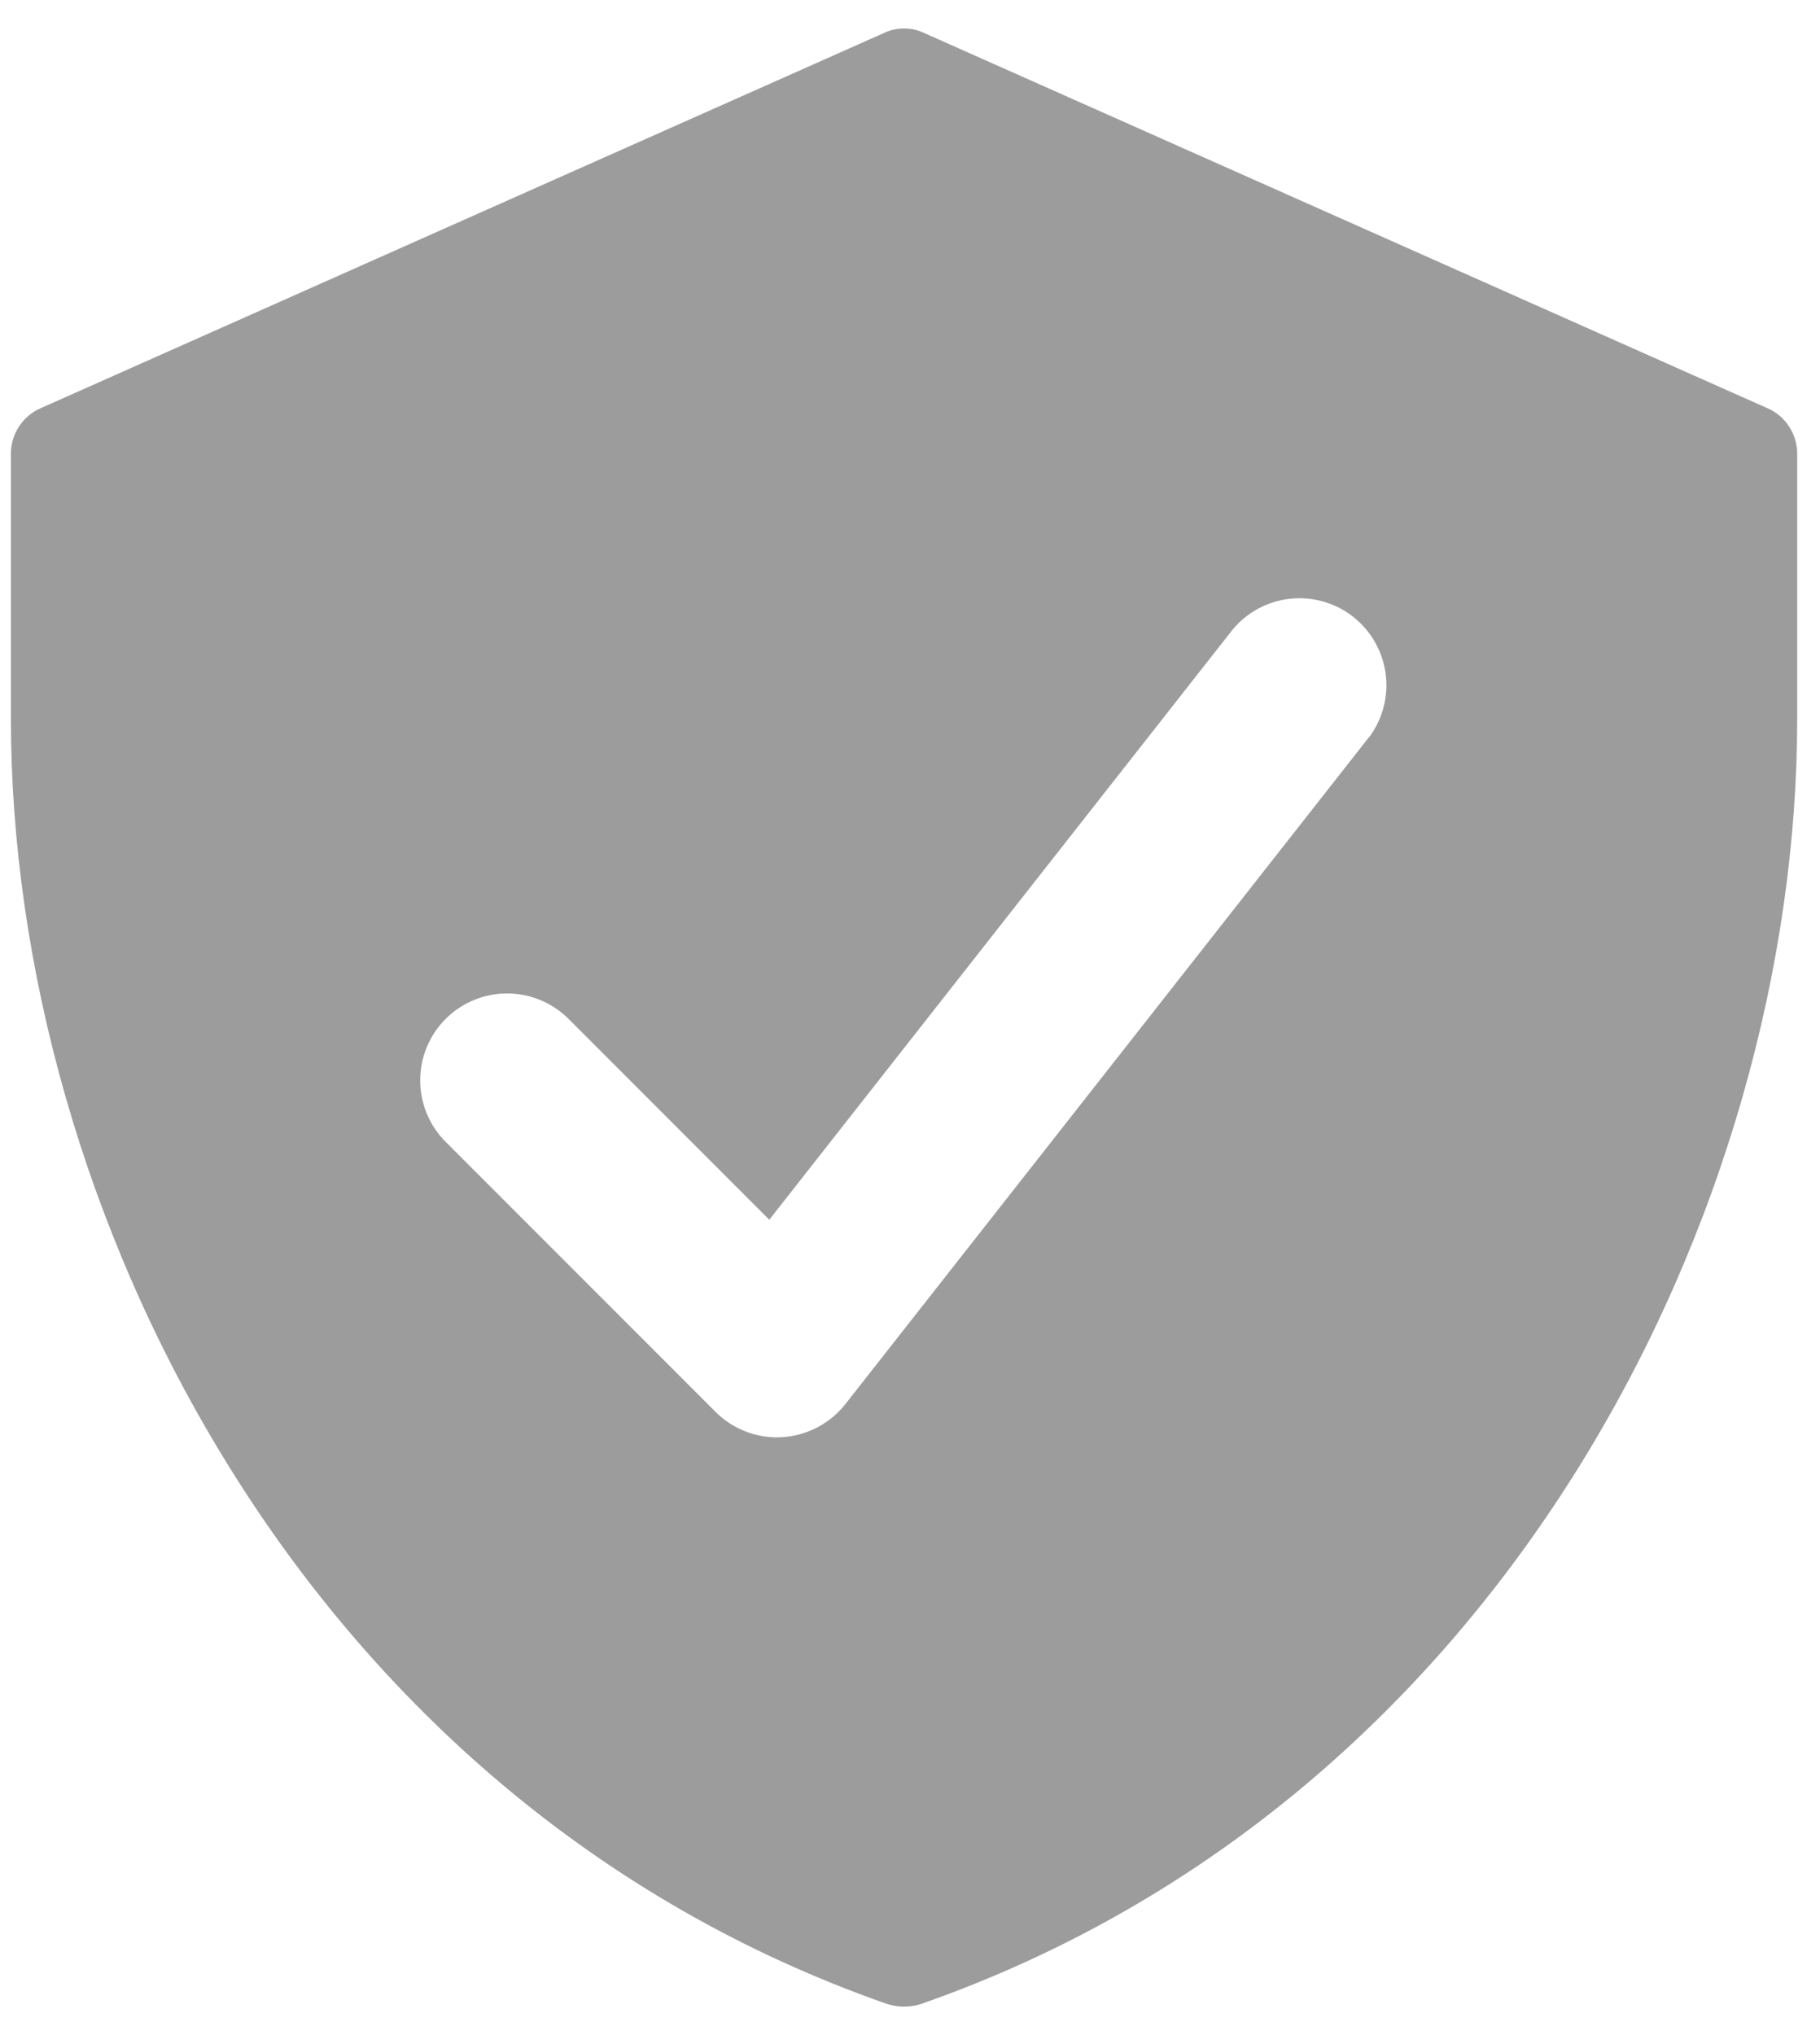 <svg xmlns="http://www.w3.org/2000/svg" width="51" height="57" viewBox="0 0 51 57" fill="none"><path d="M49.526 11.433L25.89 0.921C25.715 0.839 25.526 0.797 25.333 0.797C25.141 0.797 24.951 0.839 24.777 0.921L1.14 11.433C0.896 11.539 0.687 11.714 0.539 11.936C0.391 12.158 0.31 12.417 0.306 12.684V20.137C0.306 33.818 8.482 50.392 24.833 56.12C25.157 56.231 25.509 56.231 25.834 56.12C42.185 50.392 50.361 33.818 50.361 20.137V12.684C50.356 12.417 50.275 12.158 50.127 11.936C49.98 11.714 49.771 11.539 49.526 11.433ZM38.37 20.637L23.687 39.33C23.474 39.599 23.206 39.821 22.901 39.98C22.596 40.139 22.262 40.232 21.919 40.253L21.774 40.259C21.127 40.258 20.508 40.001 20.05 39.544L12.486 31.98C12.03 31.523 11.774 30.903 11.775 30.257C11.775 29.611 12.033 28.992 12.49 28.536C12.947 28.08 13.567 27.824 14.213 27.825C14.859 27.826 15.478 28.083 15.934 28.54L21.557 34.163L34.543 17.631C34.949 17.145 35.529 16.835 36.159 16.769C36.789 16.703 37.421 16.885 37.919 17.276C38.417 17.668 38.743 18.238 38.828 18.866C38.913 19.494 38.749 20.13 38.373 20.64L38.37 20.637Z" fill="#9C9C9C"></path></svg>
